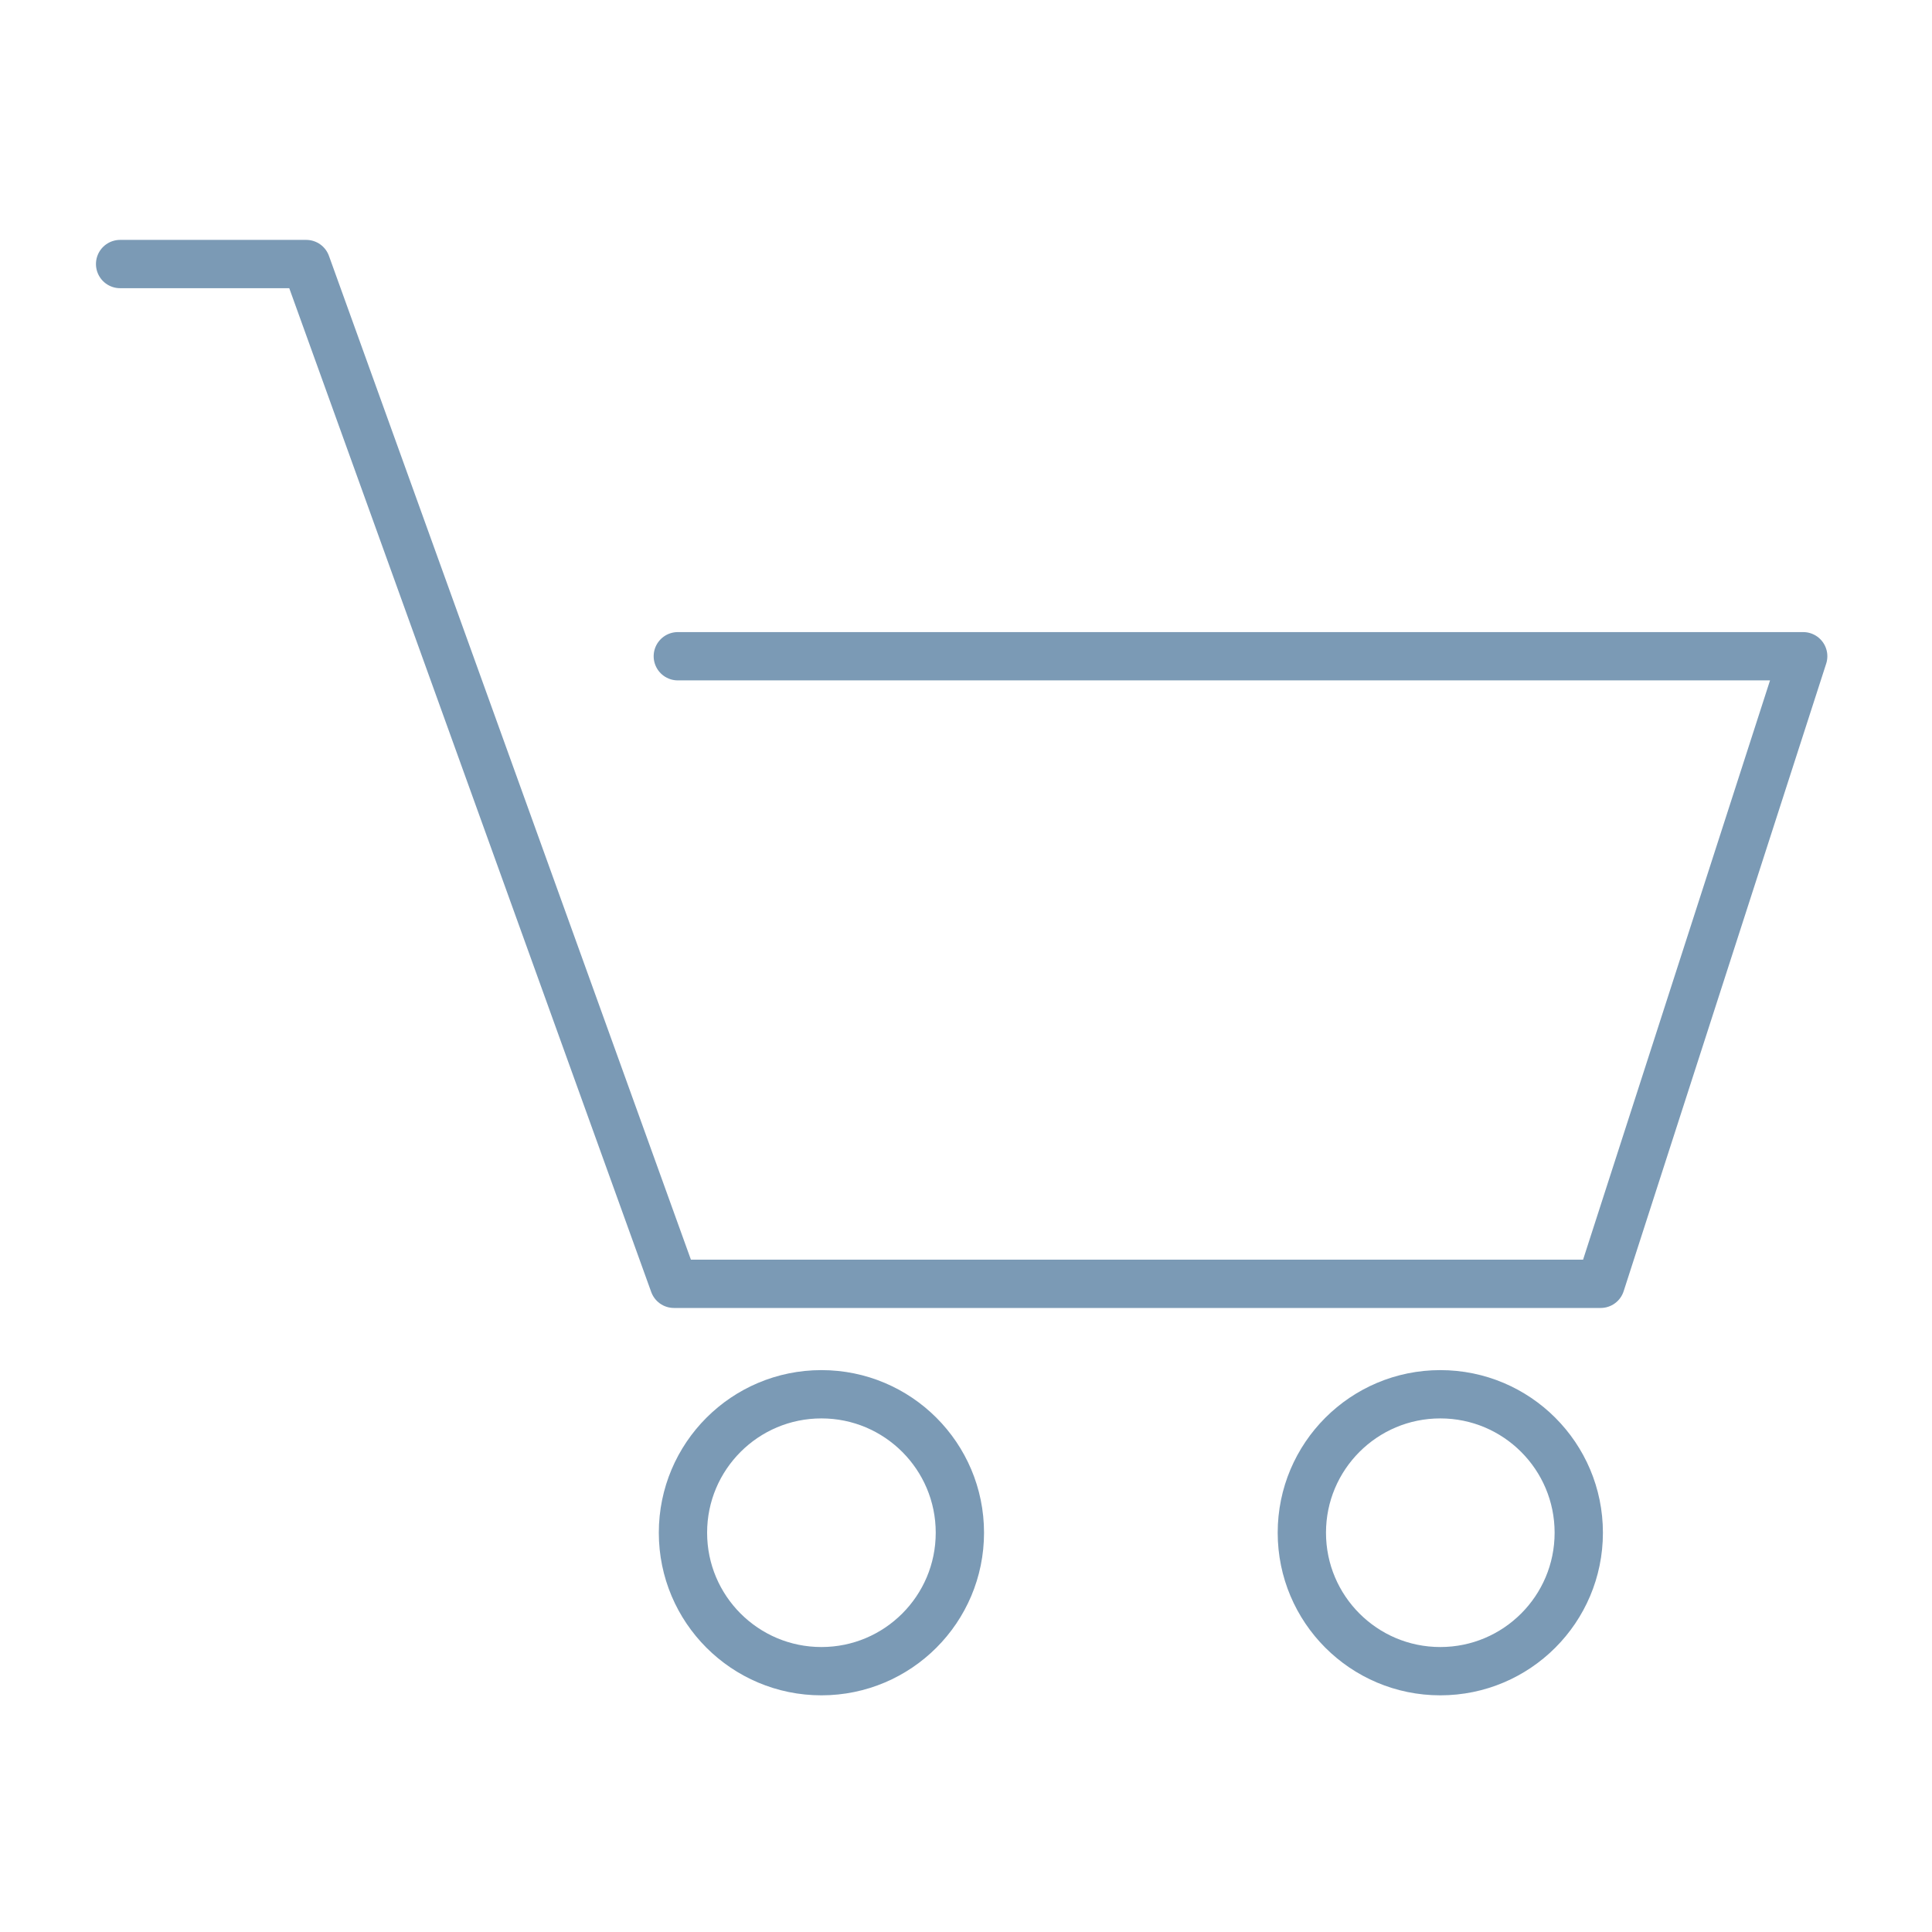 <?xml version="1.0" encoding="UTF-8"?><svg id="Layer_1" xmlns="http://www.w3.org/2000/svg" viewBox="0 0 60 60"><defs><style>.cls-1{stroke-linejoin:round;}.cls-1,.cls-2{fill:none;stroke:#7b9ab5;stroke-linecap:round;stroke-width:1.5px;}.cls-2{stroke-miterlimit:10;}</style></defs><polyline class="cls-1" points="21.05 20.38 56 20.38 49.71 39.87 20.93 39.87 9.51 8.2 3.73 8.2"/><circle class="cls-2" cx="25.51" cy="47.6" r="4.3"/><circle class="cls-2" cx="44.73" cy="47.6" r="4.3"/></svg>